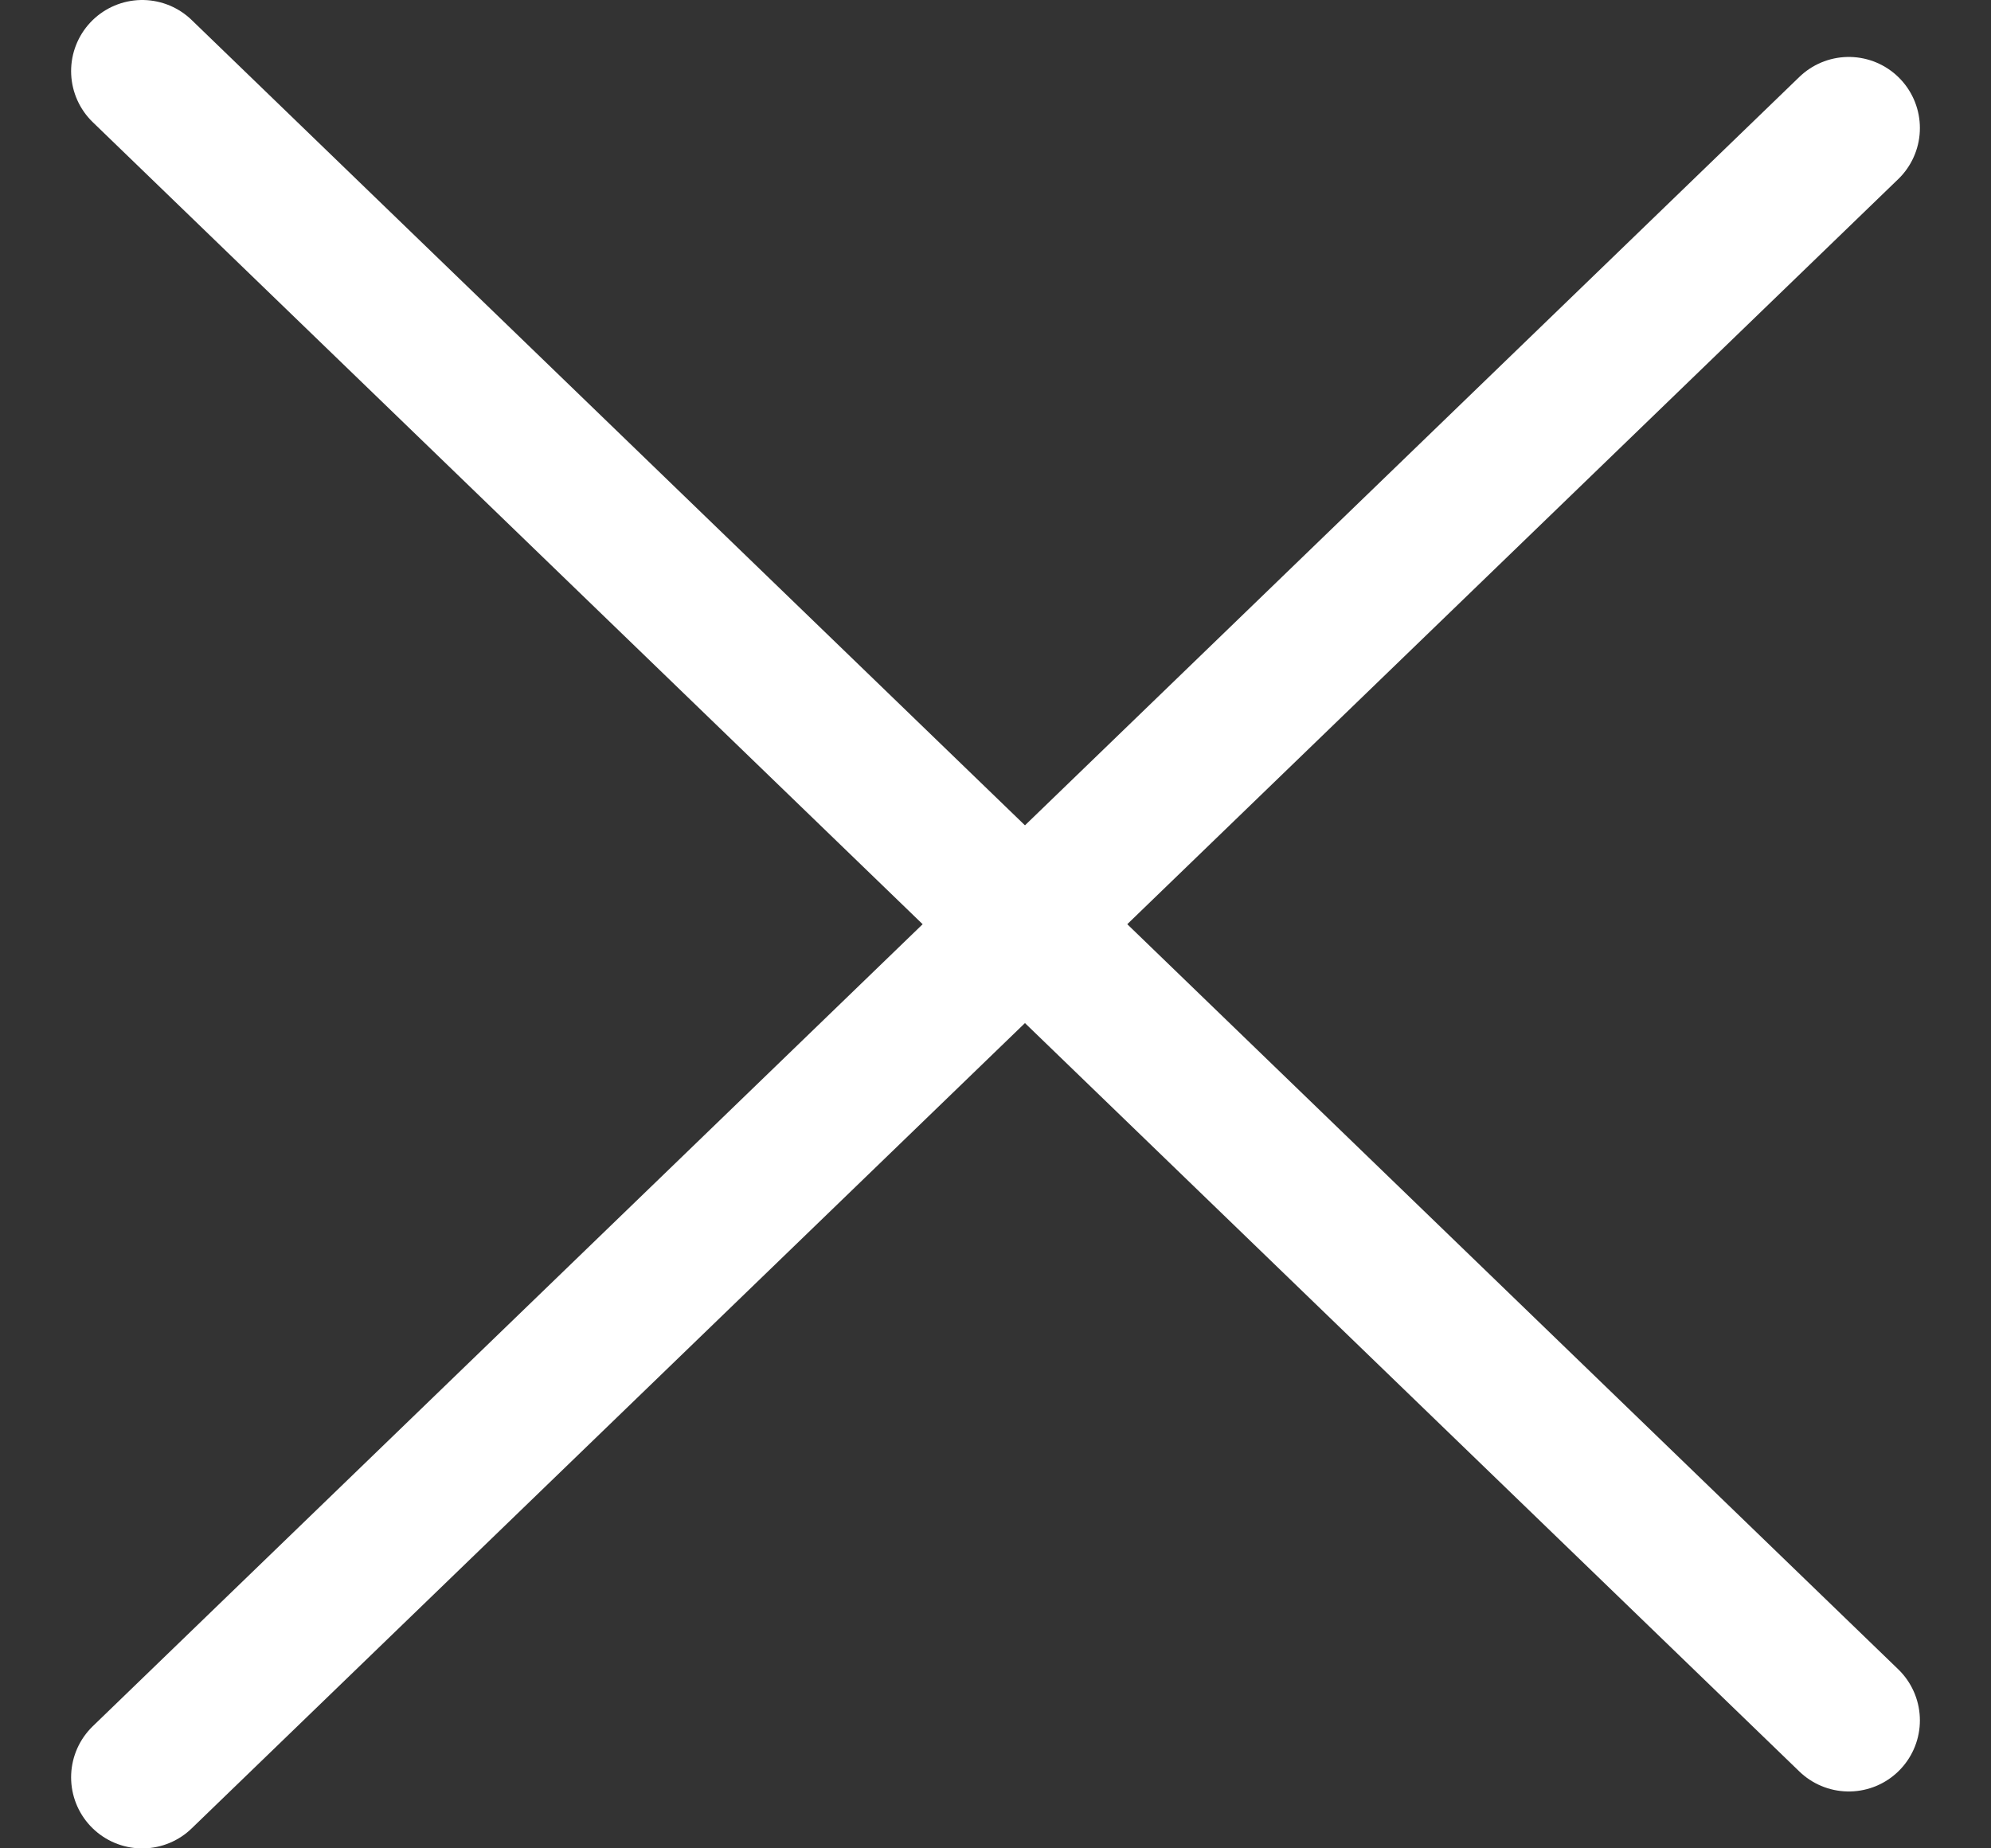<svg width="28" height="26" viewBox="0 0 28 26" fill="none" xmlns="http://www.w3.org/2000/svg">
<rect x="0" y="0" width="28" height="26" fill="#333333" stroke="none"/>
<path d="M2 1L26 24.2" stroke="white" stroke-width="2" stroke-linecap="round" stroke-linejoin="round"/>
<path d="M26 1.801L2 25.001" stroke="white" stroke-width="2" stroke-linecap="round" stroke-linejoin="round"/>
</svg>
